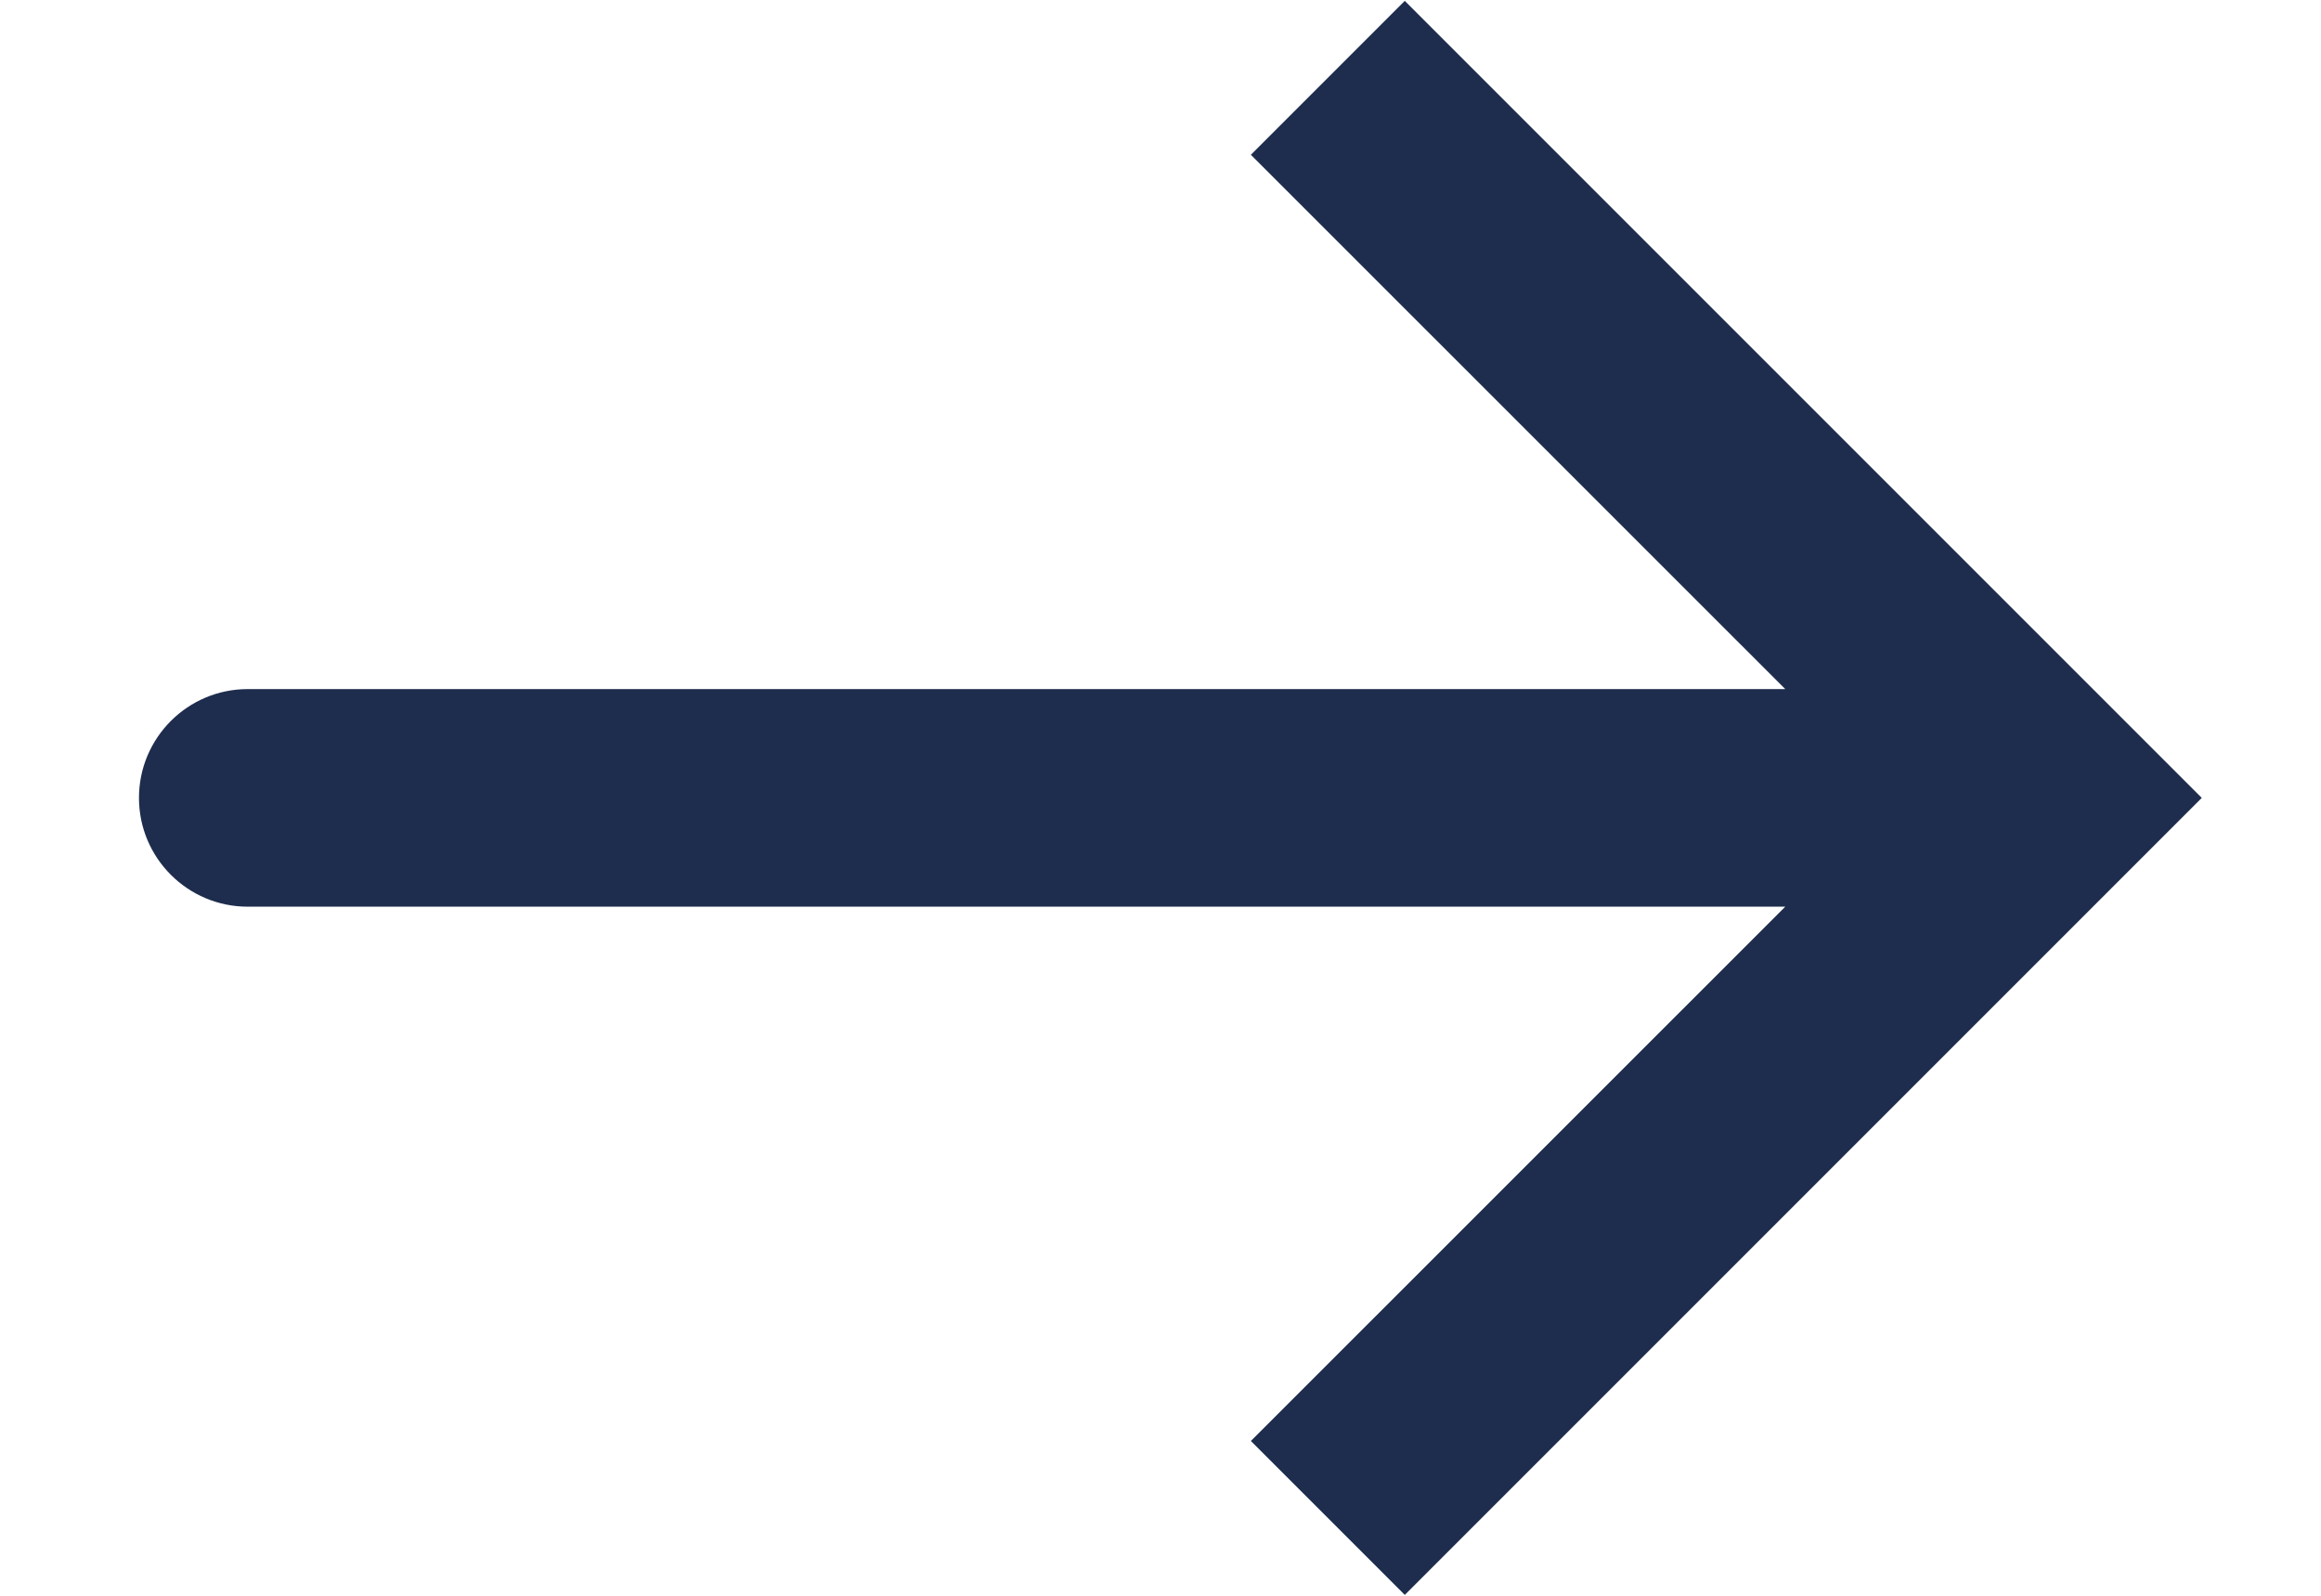 <svg width="16" height="11" viewBox="0 0 16 11" fill="none" xmlns="http://www.w3.org/2000/svg">
<path d="M14.117 5.5L14.648 4.97L15.178 5.5L14.648 6.03L14.117 5.5ZM1.708 6.25C1.294 6.25 0.958 5.914 0.958 5.5C0.958 5.086 1.294 4.75 1.708 4.75V6.25ZM9.684 0.006L14.648 4.97L13.587 6.03L8.623 1.067L9.684 0.006ZM14.648 6.03L9.684 10.994L8.623 9.933L13.587 4.97L14.648 6.03ZM14.117 6.25H1.708V4.75H14.117V6.25Z" fill="#1E2D4D"/>
</svg>
